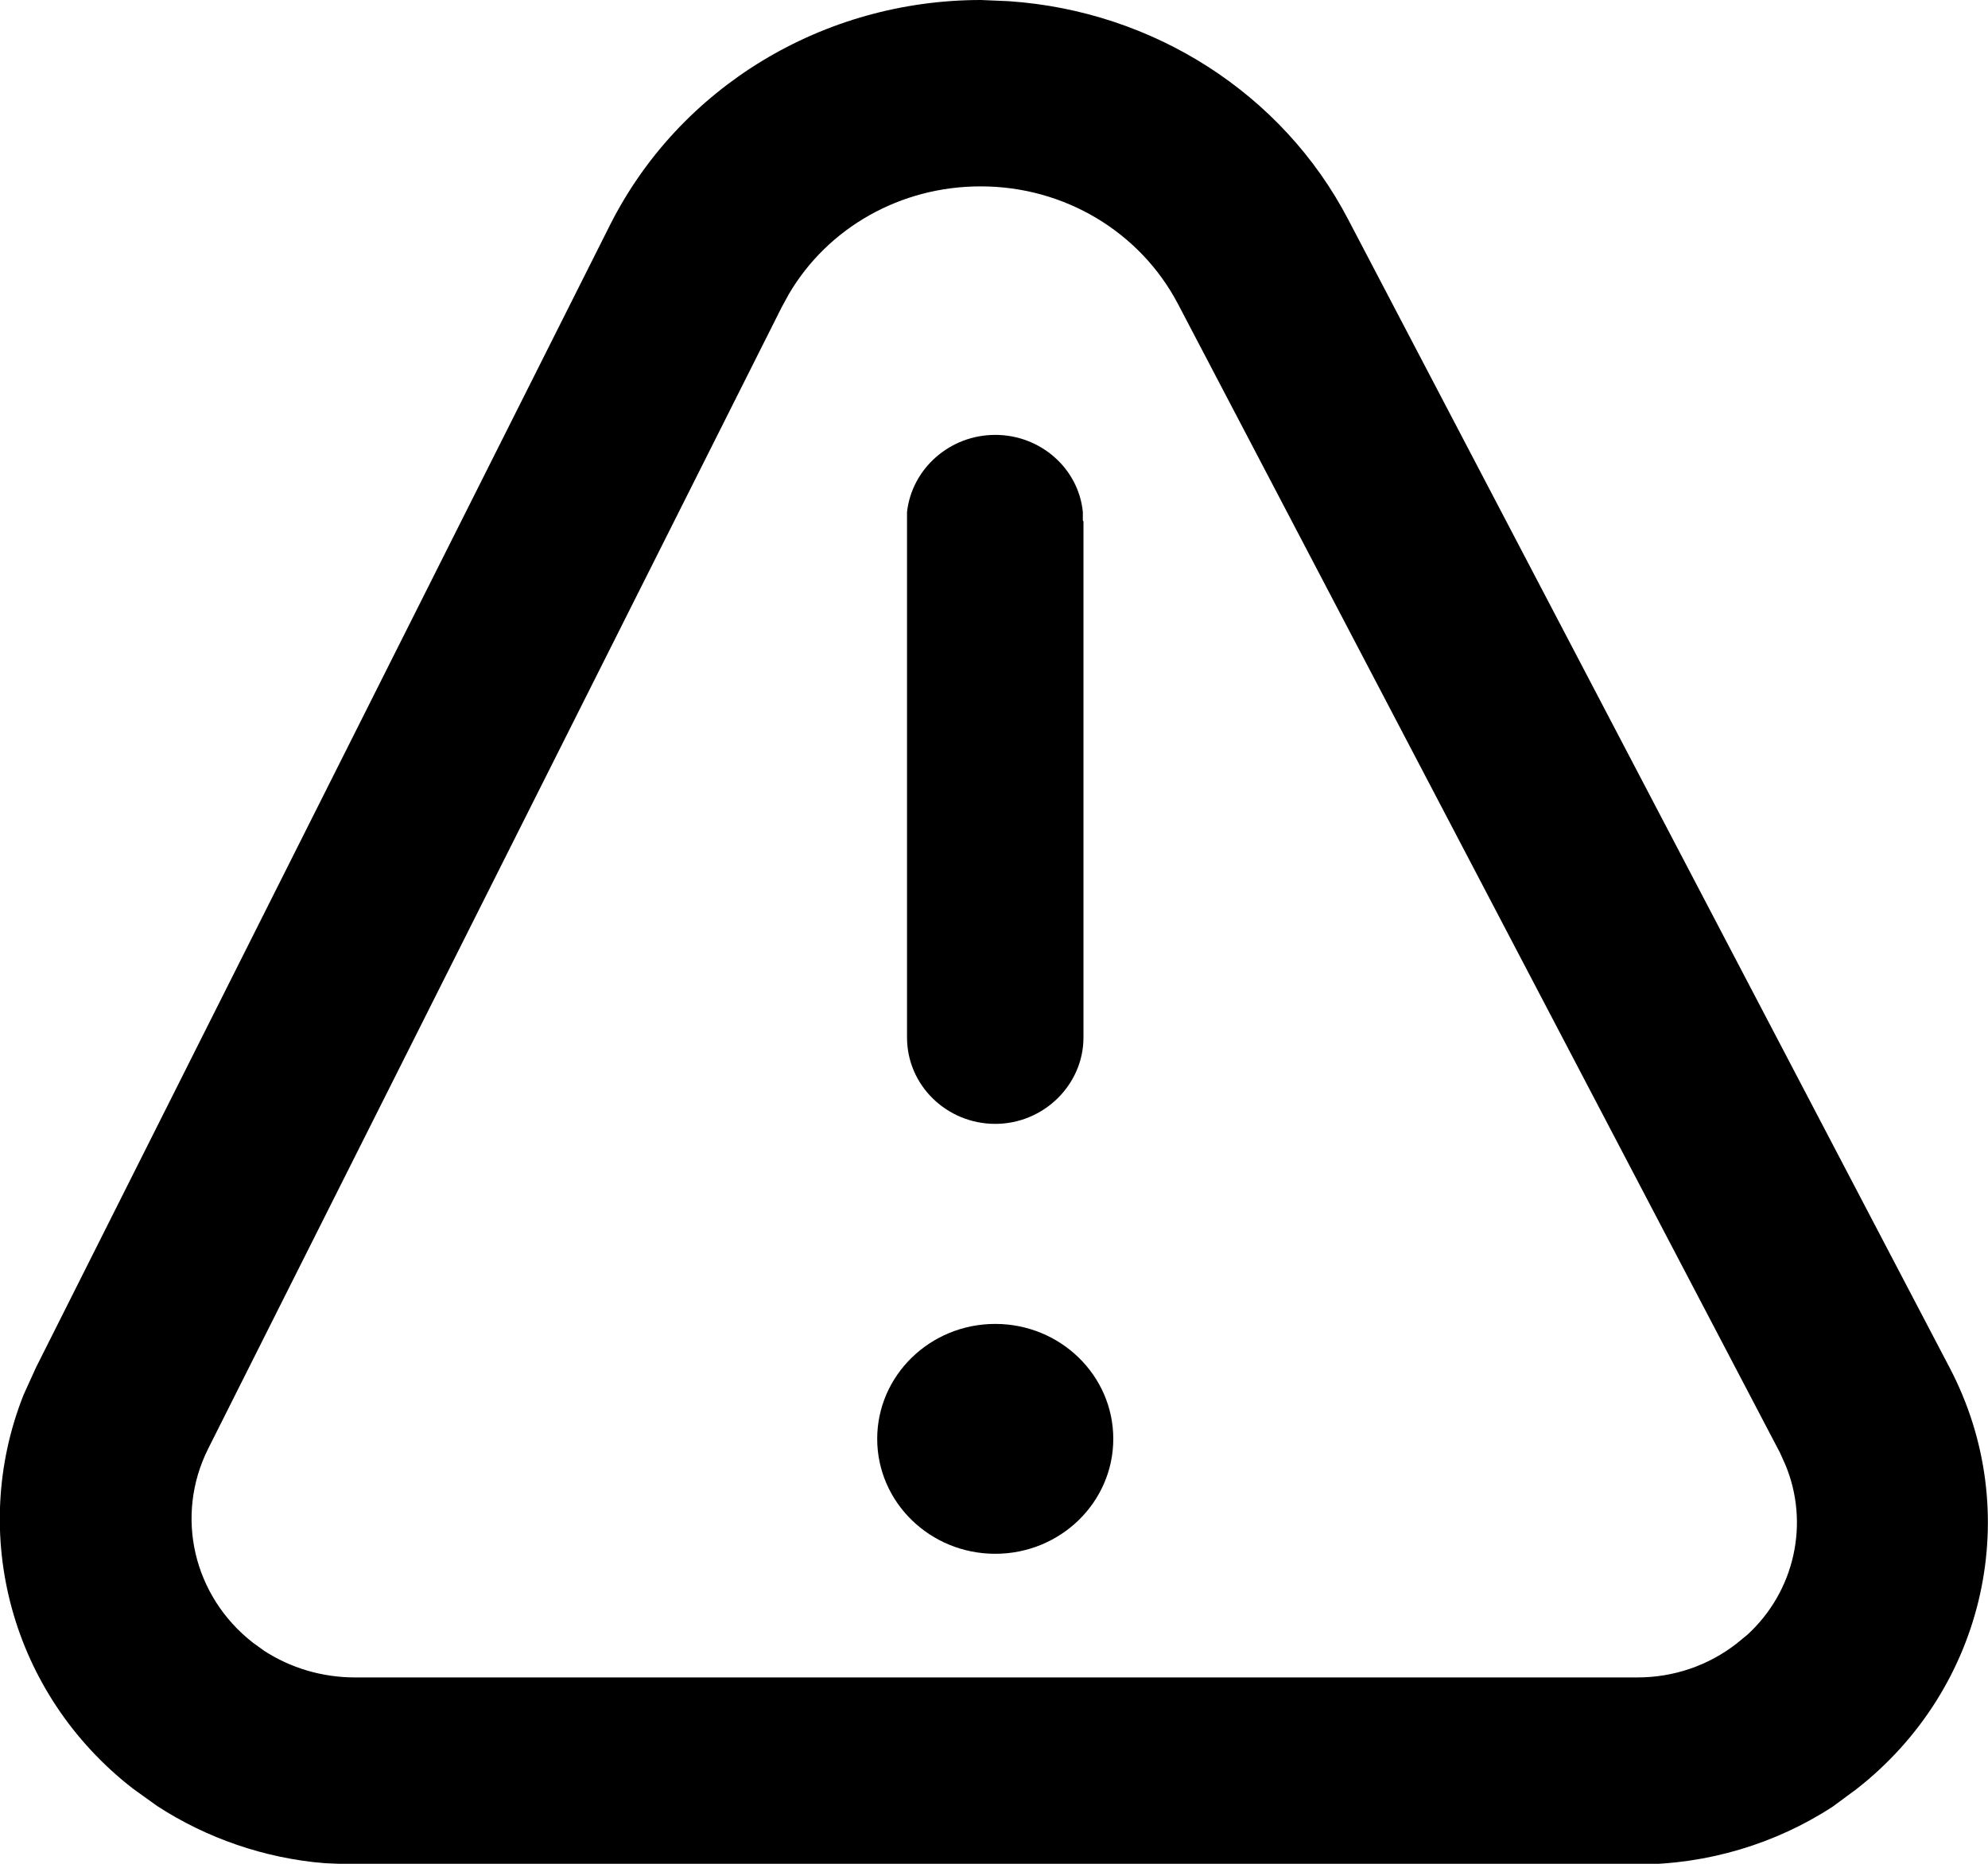 <?xml version="1.0" encoding="UTF-8"?><svg id="Layer_1" xmlns="http://www.w3.org/2000/svg" viewBox="0 0 32 30"><defs><style>.cls-1{fill-rule:evenodd;}</style></defs><path d="M17.44,8.39v8.31c0,.76-.64,1.39-1.42,1.39s-1.42-.62-1.42-1.39V8.24c.08-.7,.69-1.24,1.42-1.24s1.34,.54,1.41,1.24v.14Z"/><path d="M17.92,23.16c0,1.02-.85,1.85-1.9,1.85s-1.9-.83-1.9-1.85,.85-1.85,1.9-1.85,1.9,.83,1.9,1.85Z"/><path class="cls-1" d="M16.25,.02c2.31,.16,4.39,1.48,5.45,3.51l9.68,18.48c1.22,2.32,.59,5.16-1.5,6.79l-.38,.28c-.92,.6-2.02,.93-3.14,.93H5.7l-.48-.02c-.96-.08-1.89-.4-2.69-.92l-.39-.28c-1.96-1.52-2.65-4.1-1.76-6.34l.2-.44L9.82,3.62c1.12-2.22,3.43-3.62,5.97-3.62l.47,.02Zm-.47,2.98c-1.28,0-2.45,.66-3.08,1.73l-.12,.22L3.35,23.32c-.54,1.08-.24,2.37,.72,3.12l.18,.13c.43,.28,.94,.43,1.46,.43H26.36c.58,0,1.14-.19,1.6-.55l.17-.14c.76-.7,1-1.79,.61-2.73l-.09-.2L18.96,4.89c-.61-1.16-1.83-1.89-3.17-1.89Z"/></svg>